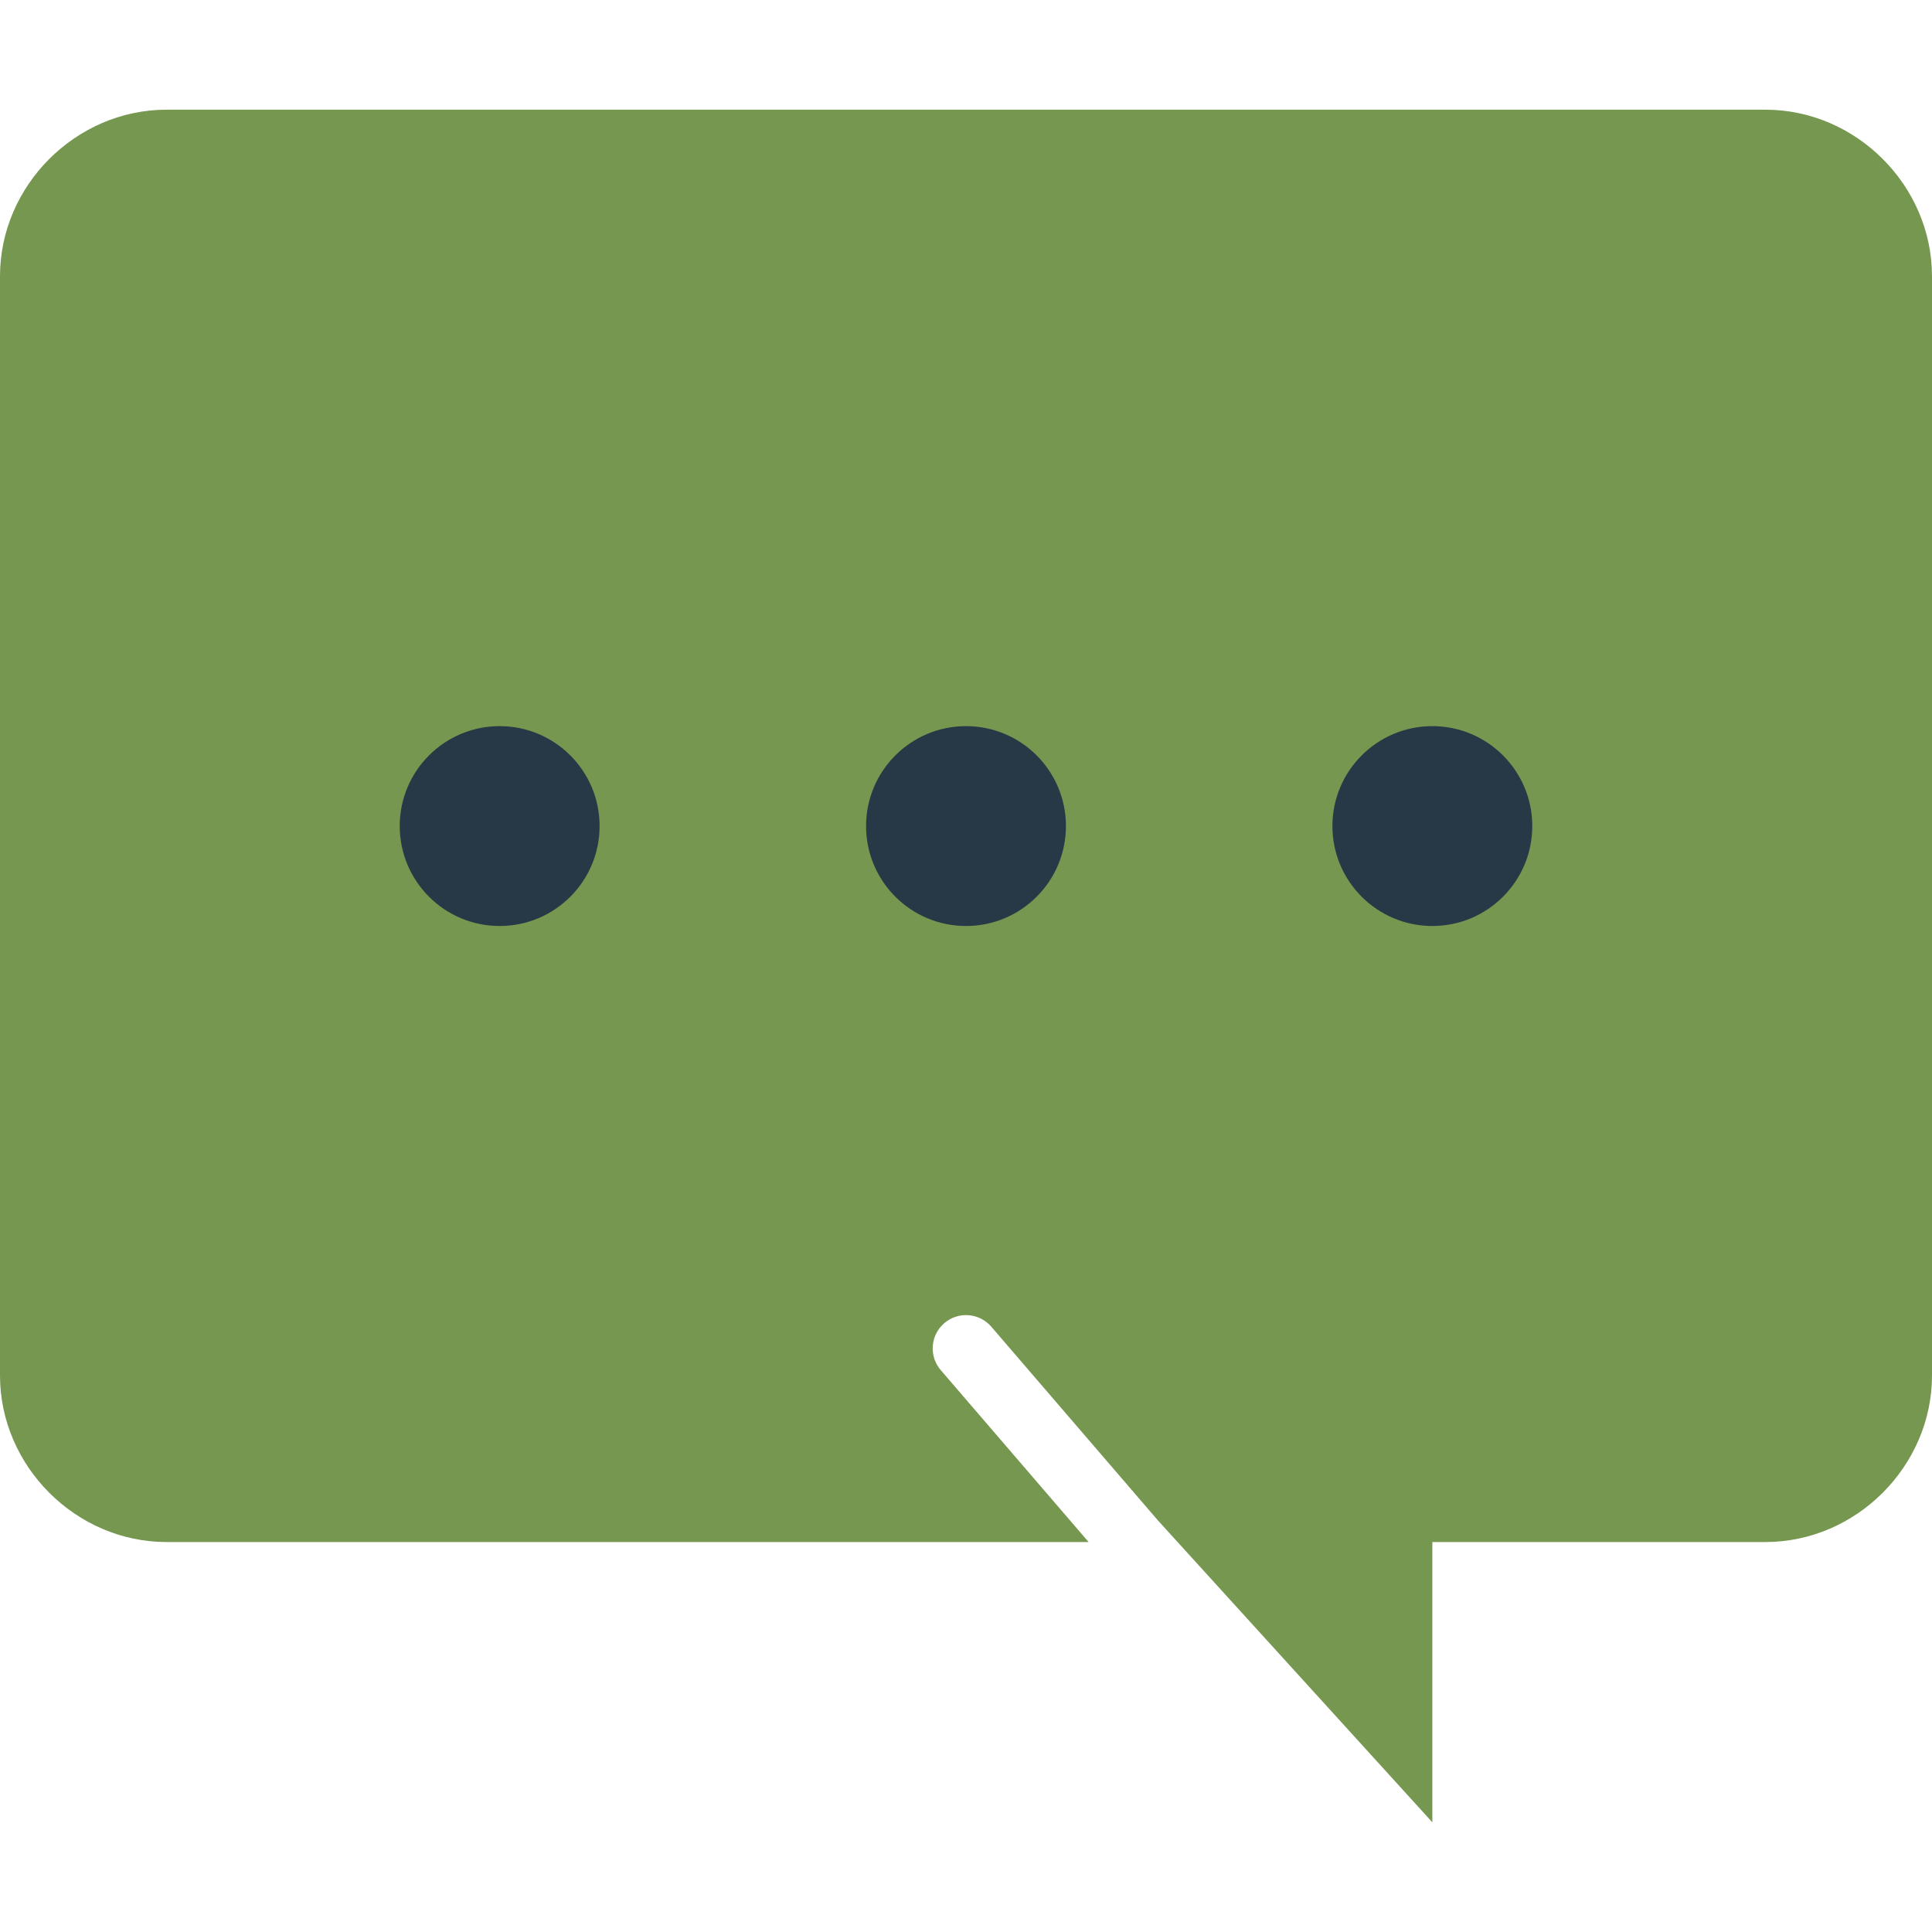 <svg xmlns="http://www.w3.org/2000/svg" xmlns:xlink="http://www.w3.org/1999/xlink" version="1.1" viewBox="0 0 58 58" x="0px" y="0px"><path fill="#76974f" d="M53,3.293H5c-2.722,0-5,2.278-5,5v33c0,2.722,2.278,5,5,5h27.681l-4.439-5.161 c-0.36-0.418-0.313-1.05,0.106-1.41c0.419-0.36,1.051-0.312,1.411,0.106l4.998,5.811L43,54.707v-8.414h2h6h2c2.722,0,5-2.278,5-5 v-33C58,5.571,55.722,3.293,53,3.293z"></path><circle fill="#273947" cx="15" cy="24.799" r="3"></circle><circle fill="#273947" cx="29" cy="24.799" r="3"></circle><circle fill="#273947" cx="43" cy="24.799" r="3"></circle></svg>